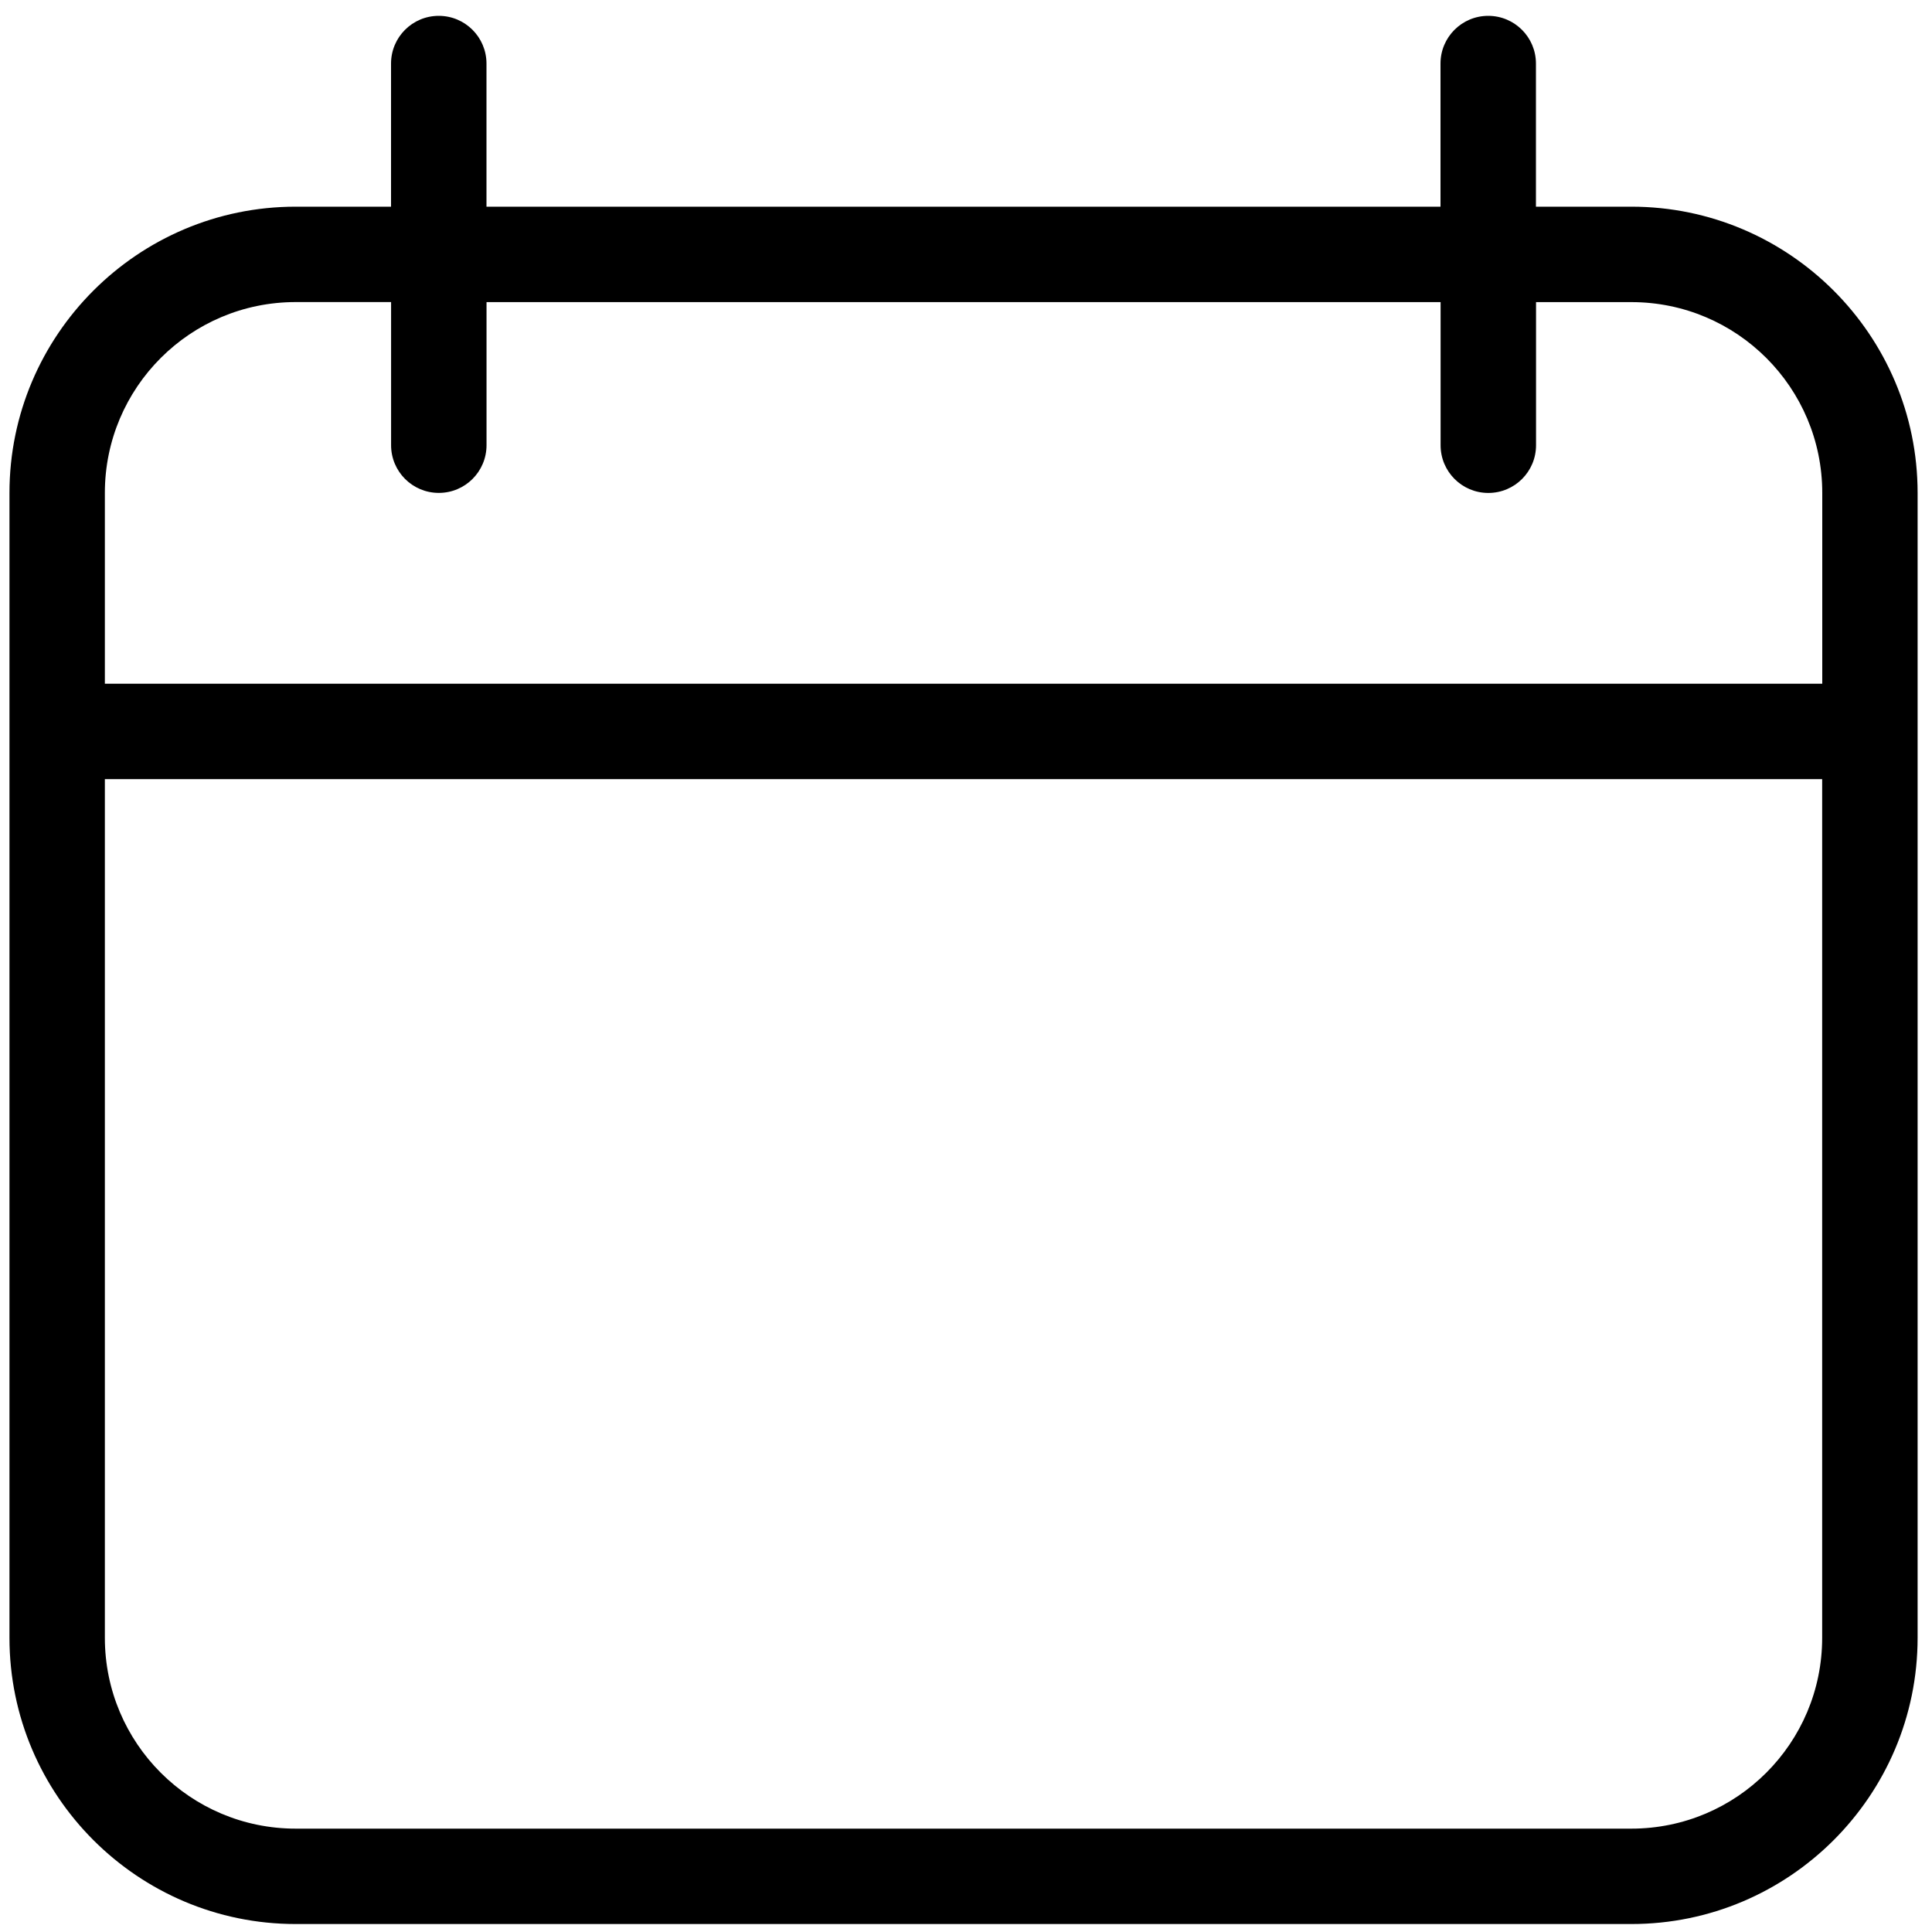 <?xml version="1.0" encoding="UTF-8"?> <svg xmlns="http://www.w3.org/2000/svg" xmlns:xlink="http://www.w3.org/1999/xlink" version="1.1" id="Layer_1" x="0px" y="0px" viewBox="0 0 400 400" style="enable-background:new 0 0 400 400;" xml:space="preserve"> <path d="M337.76,42.79H318V13.16c0-5.46-4.42-9.88-9.88-9.88c-5.46,0-9.88,4.42-9.88,9.88v29.63H100.72V13.16 c0-5.46-4.42-9.88-9.88-9.88c-5.46,0-9.88,4.42-9.88,9.88v29.63H61.22c-32.68,0-59.26,26.58-59.26,59.26v237.04 c0,32.68,26.58,59.26,59.26,59.26h276.54c32.68,0,59.26-26.58,59.26-59.26V102.05C397.02,69.38,370.43,42.79,337.76,42.79z M377.26,339.09c0,21.82-17.69,39.51-39.51,39.51H61.22c-21.82,0-39.51-17.69-39.51-39.51V161.31h355.55V339.09z M377.26,141.56 H21.71v-39.51c0-21.82,17.69-39.51,39.51-39.51h19.75v29.63c0,5.46,4.42,9.88,9.88,9.88c5.46,0,9.88-4.42,9.88-9.88V62.55h197.53 v29.63c0,5.46,4.42,9.88,9.88,9.88c5.46,0,9.88-4.42,9.88-9.88V62.55h19.75c21.82,0,39.51,17.69,39.51,39.51V141.56z"></path> </svg> 